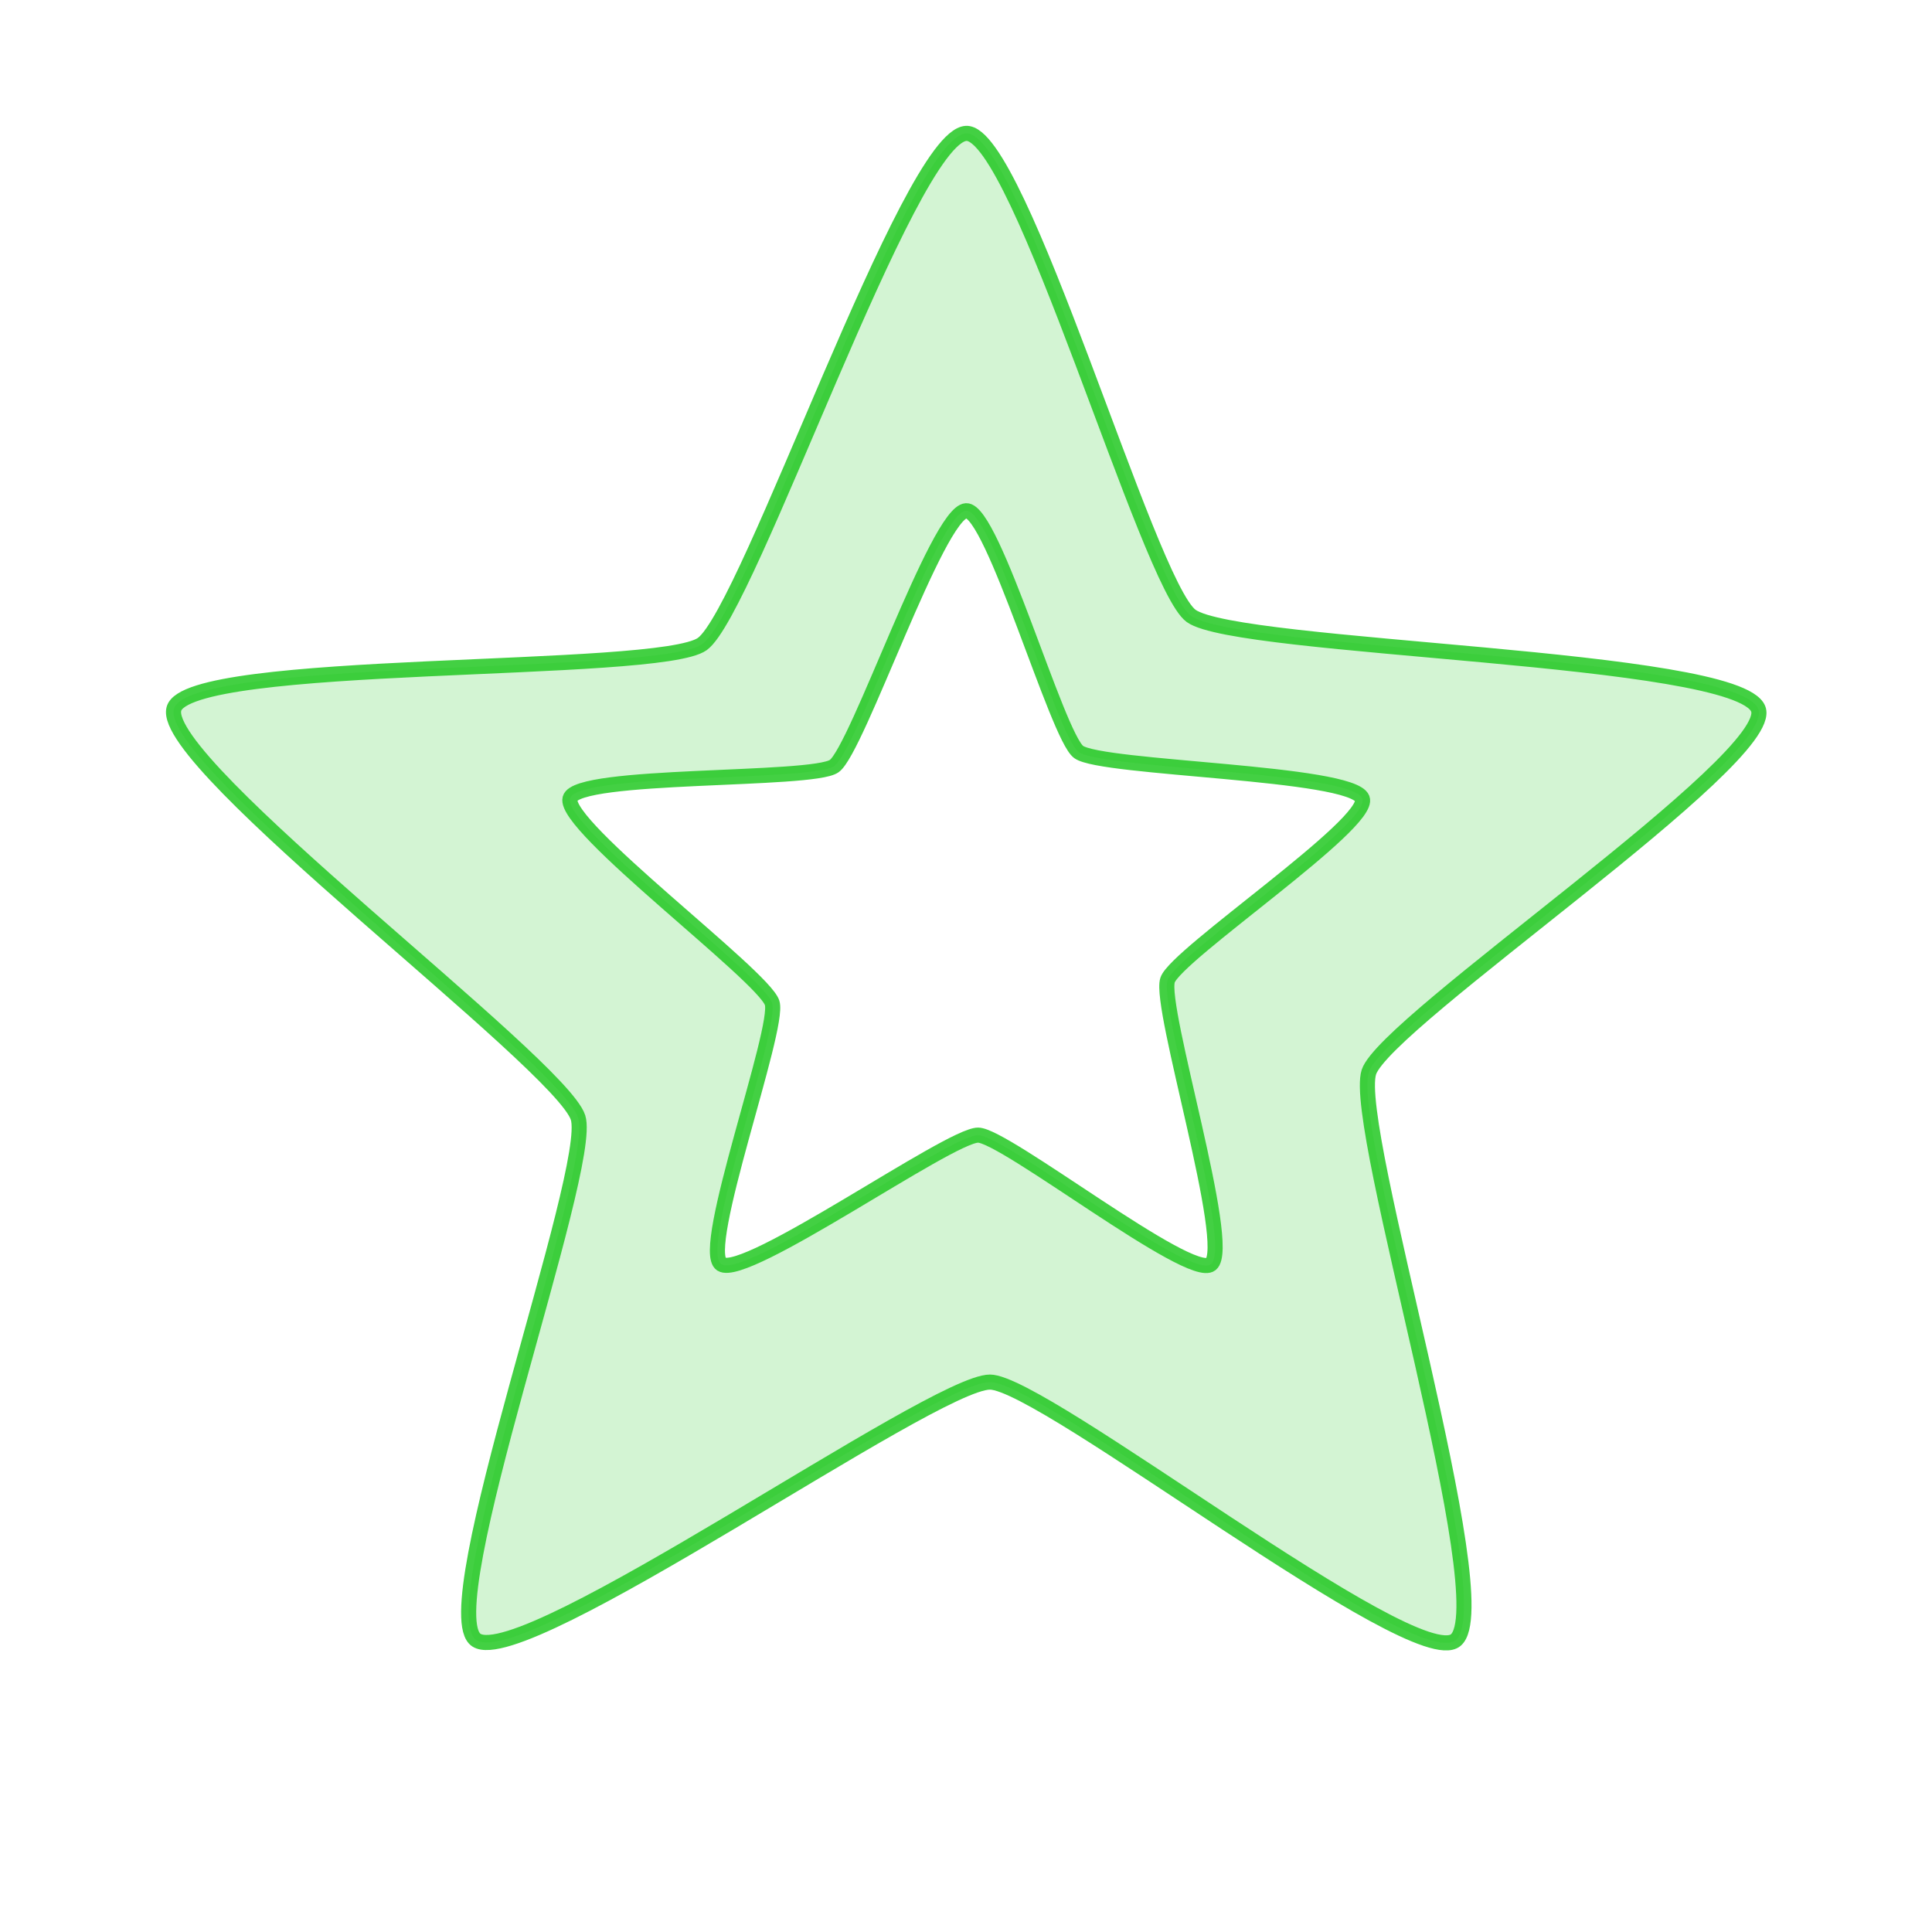 <?xml version="1.0" encoding="UTF-8" standalone="no"?>
<!-- Created with Inkscape (http://www.inkscape.org/) -->

<svg
   width="1024"
   height="1024"
   viewBox="0 0 1024 1024"
   version="1.1"
   id="svg5"
   inkscape:version="1.4 (e7c3feb1, 2024-10-09)"
   sodipodi:docname="test_1.svg"
   xml:space="preserve"
   xmlns:inkscape="http://www.inkscape.org/namespaces/inkscape"
   xmlns:sodipodi="http://sodipodi.sourceforge.net/DTD/sodipodi-0.dtd"
   xmlns="http://www.w3.org/2000/svg"
   xmlns:svg="http://www.w3.org/2000/svg"><sodipodi:namedview
     id="namedview7"
     pagecolor="#ffffff"
     bordercolor="#666666"
     borderopacity="1.0"
     inkscape:showpageshadow="2"
     inkscape:pageopacity="0.0"
     inkscape:pagecheckerboard="true"
     inkscape:deskcolor="#d1d1d1"
     inkscape:document-units="px"
     showgrid="true"
     inkscape:zoom="0.3385432"
     inkscape:cx="1115.0719"
     inkscape:cy="85.66115"
     inkscape:window-width="2032"
     inkscape:window-height="1199"
     inkscape:window-x="410"
     inkscape:window-y="157"
     inkscape:window-maximized="0"
     inkscape:current-layer="layer1"><inkscape:grid
       id="grid1"
       units="px"
       originx="0"
       originy="0"
       spacingx="64"
       spacingy="64"
       empcolor="#0099e5"
       empopacity="0.302"
       color="#0099e5"
       opacity="0.149"
       empspacing="5"
       dotted="false"
       gridanglex="30"
       gridanglez="30"
       visible="true"
       enabled="false" /></sodipodi:namedview><defs
     id="defs2"><inkscape:path-effect
       effect="fillet_chamfer"
       id="path-effect49"
       is_visible="true"
       lpeversion="1"
       nodesatellites_param="F,0,0,1,0,5.242,0,1 @ F,0,0,1,0,0,0,1 @ F,0,0,1,0,4,0,1 @ F,0,0,1,0,4.212,0,1 @ F,0,0,1,0,0,0,1 @ F,0,0,1,0,5.636,0,1 @ F,0,0,1,0,0,0,1"
       radius="0"
       unit="px"
       method="auto"
       mode="F"
       chamfer_steps="1"
       flexible="false"
       use_knot_distance="true"
       apply_no_radius="true"
       apply_with_radius="true"
       only_selected="false"
       hide_knots="false" /></defs><g
     inkscape:label="Layer 1"
     inkscape:groupmode="layer"
     id="layer1"><path
       id="path1"
       style="opacity:1;fill:#1fc71f;fill-opacity:0.196;stroke:#20c720;stroke-width:5.989;stroke-linecap:round;stroke-linejoin:round;stroke-miterlimit:16;stroke-dasharray:none;stroke-dashoffset:88;stroke-opacity:0.843;paint-order:markers stroke fill"
       d="M 171.08 452.307 C 148.319 453.619 84.904 641.473 66.458 654.872 C 49.369 667.286 -137.829 660.205 -143.19 680.636 C -148.975 702.689 10.089 821.05 17.133 842.734 C 23.658 862.823 -40.924 1038.67 -23.15 1050.082 C -3.965 1062.399 157.757 947.695 180.556 947.697 C 201.679 947.699 348.964 1063.46 365.309 1050.082 C 382.952 1035.642 323.837 846.391 330.884 824.708 C 337.414 804.62 493.022 700.316 485.349 680.636 C 477.068 659.395 278.811 657.136 260.368 643.733 C 243.28 631.316 192.167 451.091 171.08 452.307 z M 171.111 602.008 C 181.655 601.4 207.213 691.519 215.757 697.728 C 224.98 704.429 324.115 705.56 328.255 716.181 C 332.092 726.022 254.282 778.177 251.017 788.222 C 247.493 799.064 277.053 893.695 268.231 900.916 C 260.058 907.605 186.41 849.721 175.848 849.72 C 164.448 849.719 83.582 907.075 73.988 900.916 C 65.101 895.21 97.394 807.28 94.131 797.234 C 90.609 786.392 11.071 727.208 13.964 716.181 C 16.645 705.965 110.251 709.504 118.796 703.297 C 128.02 696.597 159.729 602.664 171.111 602.008 z "
       transform="matrix(1.336,0,0,1.336,283.474,-533.585)" /><g
       id="path41"
       style="fill:#ff8c00;fill-opacity:1;stroke:none;stroke-width:0;stroke-dasharray:none" /><g
       id="g49"
       style="fill:#ff8c00;fill-opacity:1;stroke:none;stroke-width:0;stroke-dasharray:none"
       transform="translate(-1597.813,-456.626)" /></g></svg>
